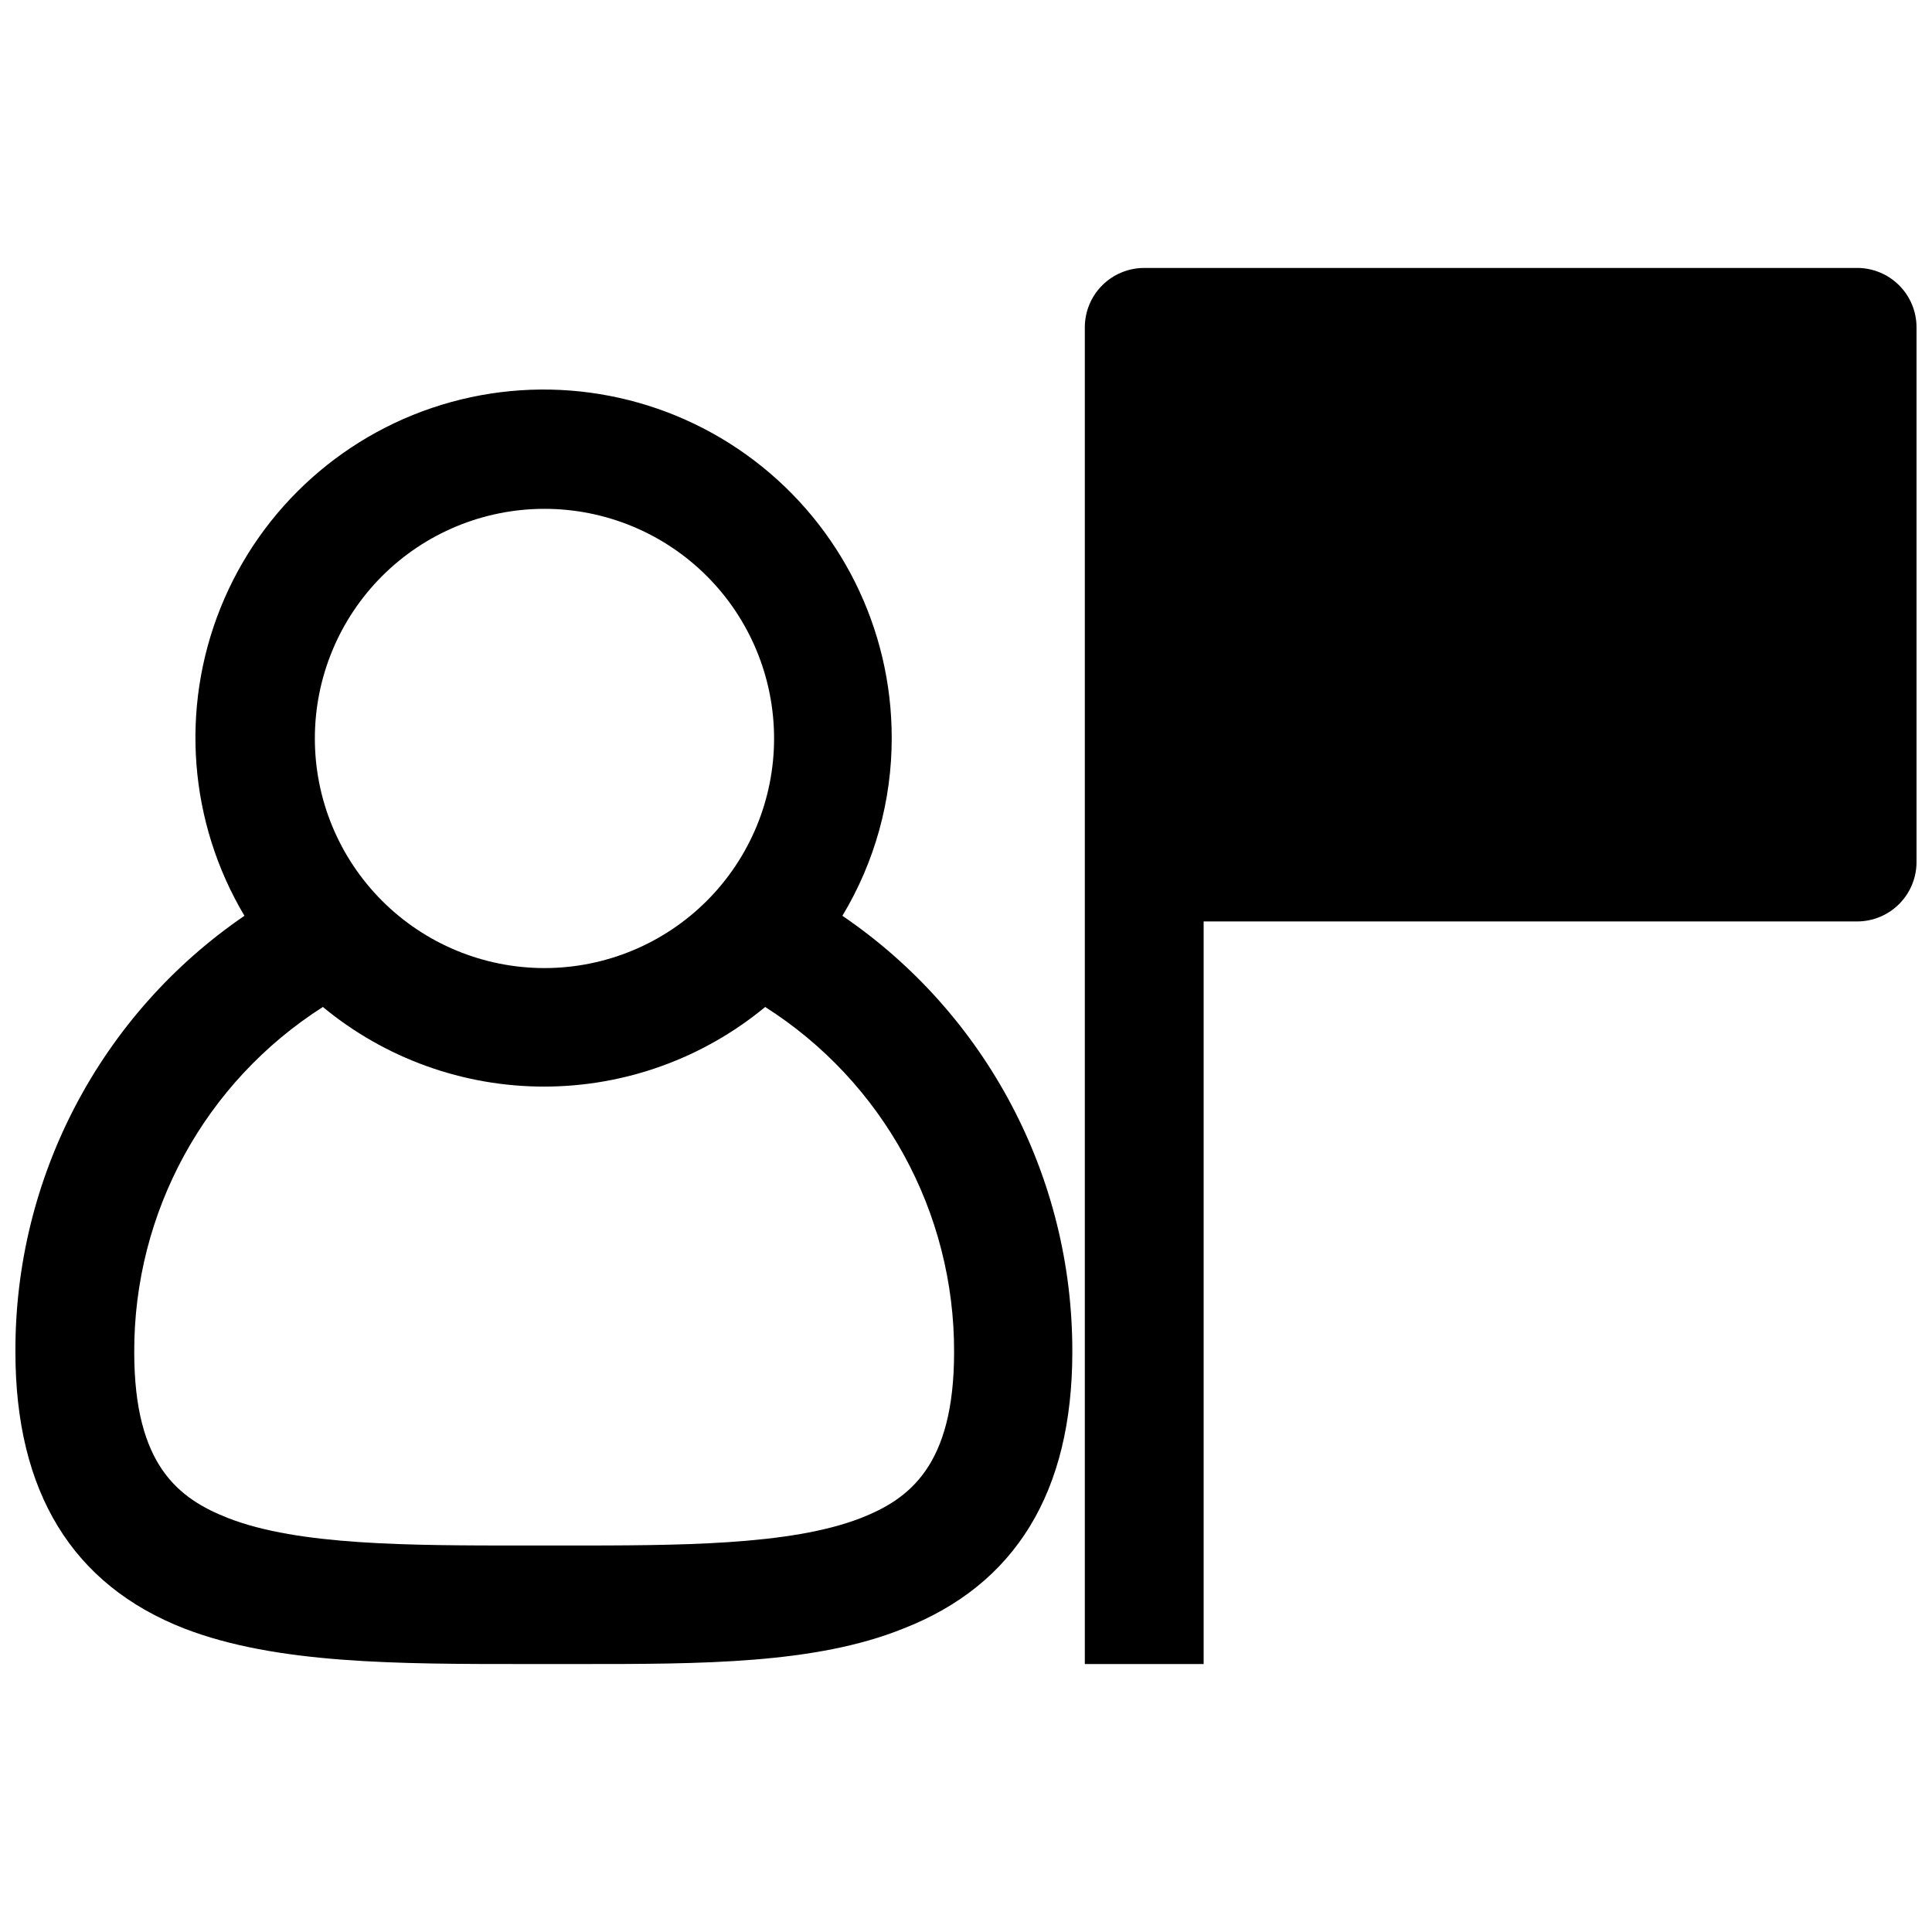 <?xml version="1.0" encoding="UTF-8"?>
<!-- Uploaded to: ICON Repo, www.svgrepo.com, Generator: ICON Repo Mixer Tools -->
<svg width="800px" height="800px" version="1.1" viewBox="144 144 512 512" xmlns="http://www.w3.org/2000/svg">
 <defs>
  <clipPath id="b">
   <path d="m148.09 247h280.91v338h-280.91z"/>
  </clipPath>
  <clipPath id="a">
   <path d="m431 215h220.9v370h-220.9z"/>
  </clipPath>
 </defs>
 <g>
  <g clip-path="url(#b)">
   <path d="m192.96 575.62c24.324 9.367 56.363 9.367 90.293 9.367h14.406c32.195 0 62.426 0 85.648-9.367 29.758-11.57 44.871-36.211 44.871-73.367h-0.004c0.113-46.242-22.711-89.531-60.93-115.56 8.586-14.258 13.105-30.59 13.07-47.234-0.012-28.789-13.461-55.922-36.363-73.363-22.902-17.445-52.637-23.195-80.391-15.555-27.758 7.644-50.355 27.805-61.102 54.512-10.746 26.711-8.406 56.902 6.32 81.641-38.16 26.09-60.898 69.41-60.691 115.64 0 37.074 15.113 61.715 44.871 73.289zm95.25-296.77v-0.004c16.148-0.02 31.641 6.379 43.07 17.785 11.43 11.41 17.852 26.891 17.859 43.039 0.008 16.148-6.402 31.637-17.82 43.055-11.422 11.418-26.91 17.828-43.055 17.824-16.148-0.008-31.633-6.434-43.039-17.859-11.41-11.43-17.809-26.922-17.785-43.07 0.02-16.113 6.43-31.559 17.82-42.949 11.395-11.395 26.84-17.805 42.949-17.824zm-58.645 132.01c16.484 13.637 37.211 21.098 58.605 21.098s42.121-7.461 58.609-21.098c31.277 19.879 50.176 54.41 50.066 91.473 0 30.23-11.965 38.965-24.797 44.004-18.812 7.242-47.941 7.242-78.719 7.242h-10.078c-30.938 0-60.062 0-78.719-7.242-13.07-5.117-24.957-13.855-24.957-44.004-0.113-37.043 18.75-71.562 49.988-91.473z"/>
  </g>
  <g clip-path="url(#a)">
   <path d="m636.16 215.01h-188.93c-4.176 0-8.18 1.656-11.133 4.609-2.953 2.953-4.609 6.957-4.609 11.133v354.24h31.488v-196.8h173.18c4.176 0 8.18-1.66 11.133-4.613s4.609-6.957 4.609-11.133v-141.7c0-4.176-1.656-8.18-4.609-11.133-2.953-2.953-6.957-4.609-11.133-4.609z"/>
  </g>
 </g>
</svg>